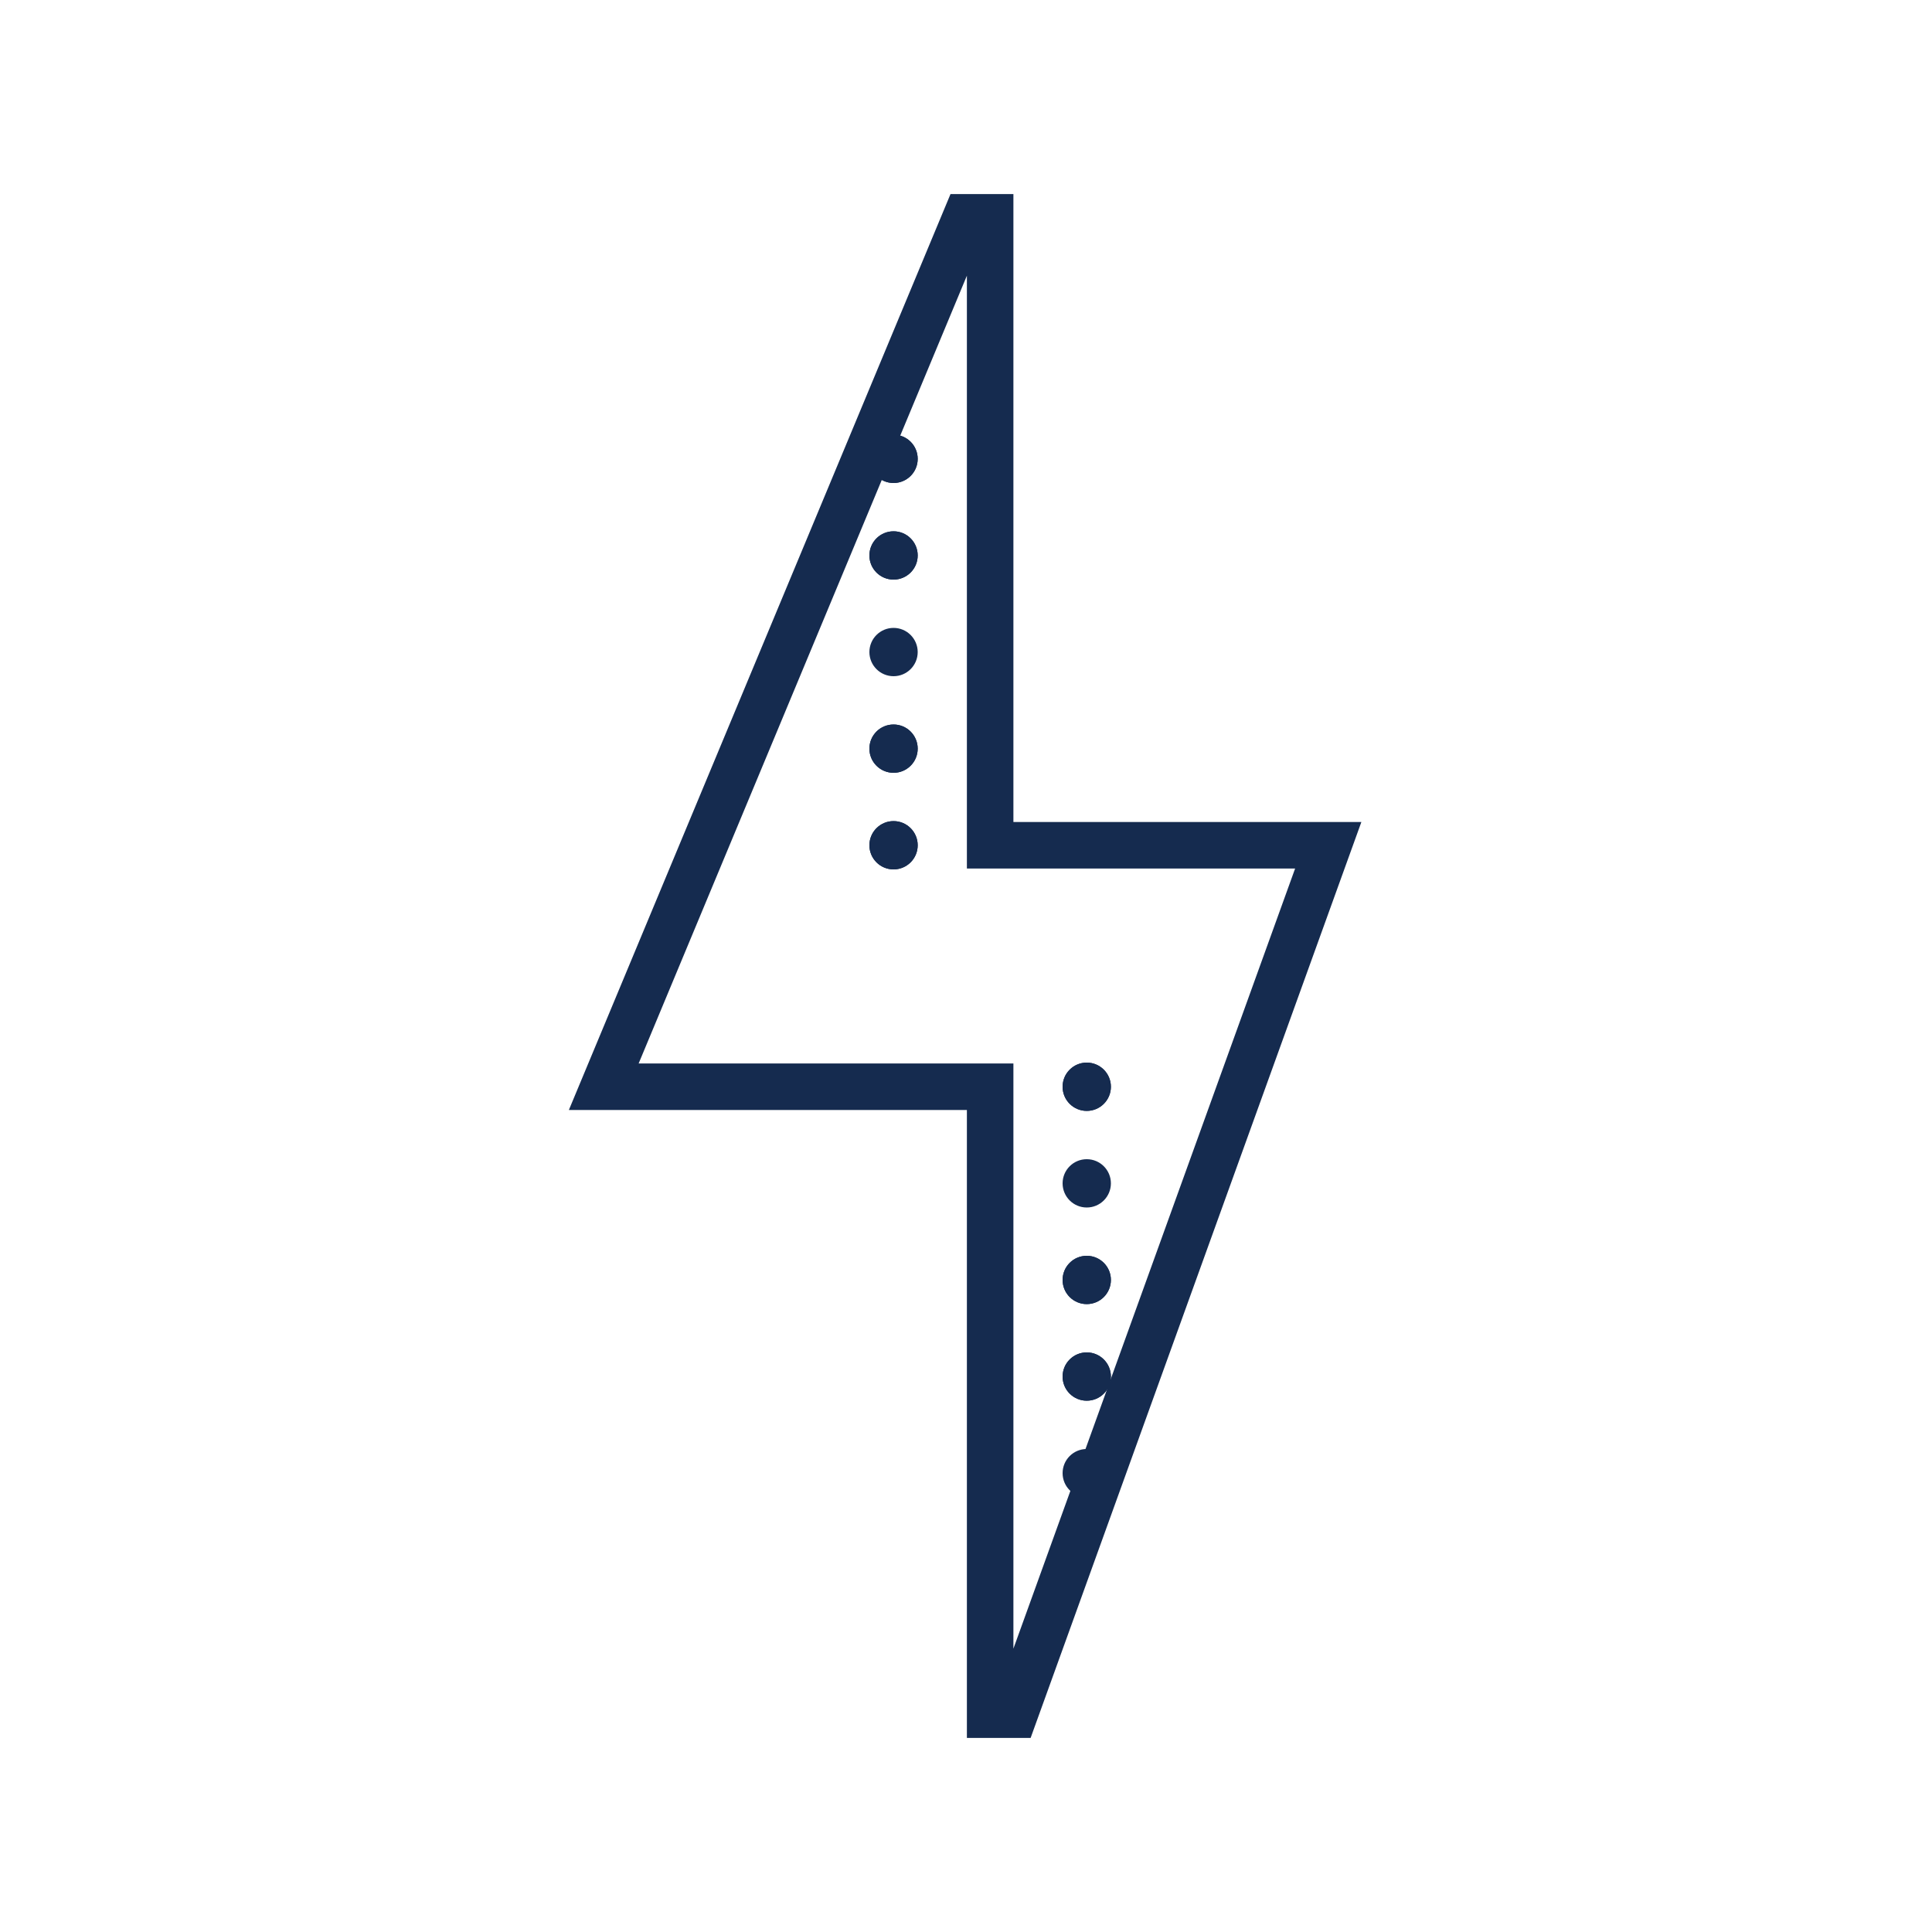 <svg xmlns="http://www.w3.org/2000/svg" fill="none" viewBox="0 0 54 54" height="54" width="54">
<path fill="#152B4F" d="M25.65 12.825C25.65 13.198 25.348 13.5 24.975 13.5C24.602 13.5 24.3 13.198 24.3 12.825C24.3 12.452 24.602 12.15 24.975 12.15C25.348 12.15 25.65 12.452 25.65 12.825Z"></path>
<path fill="#152B4F" d="M25.65 20.925C25.65 21.298 25.348 21.6 24.975 21.6C24.602 21.6 24.3 21.298 24.3 20.925C24.3 20.552 24.602 20.25 24.975 20.25C25.348 20.25 25.65 20.552 25.65 20.925Z"></path>
<path fill="#152B4F" d="M25.65 20.925C25.65 21.298 25.348 21.6 24.975 21.6C24.602 21.6 24.3 21.298 24.3 20.925C24.3 20.552 24.602 20.25 24.975 20.25C25.348 20.25 25.65 20.552 25.65 20.925Z"></path>
<path fill="#152B4F" d="M25.65 23.625C25.65 23.998 25.348 24.3 24.975 24.3C24.602 24.3 24.3 23.998 24.3 23.625C24.3 23.253 24.602 22.95 24.975 22.95C25.348 22.95 25.65 23.253 25.65 23.625Z"></path>
<path fill="#152B4F" d="M25.65 23.625C25.65 23.998 25.348 24.3 24.975 24.3C24.602 24.3 24.3 23.998 24.3 23.625C24.3 23.253 24.602 22.95 24.975 22.95C25.348 22.95 25.65 23.253 25.65 23.625Z"></path>
<path fill="#152B4F" d="M25.65 15.525C25.65 15.898 25.348 16.2 24.975 16.2C24.602 16.2 24.3 15.898 24.3 15.525C24.3 15.152 24.602 14.85 24.975 14.85C25.348 14.85 25.65 15.152 25.65 15.525Z"></path>
<path fill="#152B4F" d="M25.65 15.525C25.65 15.898 25.348 16.2 24.975 16.2C24.602 16.2 24.3 15.898 24.3 15.525C24.3 15.152 24.602 14.85 24.975 14.85C25.348 14.85 25.65 15.152 25.65 15.525Z"></path>
<path fill="#152B4F" d="M25.65 18.225C25.65 18.598 25.348 18.9 24.975 18.9C24.602 18.9 24.3 18.598 24.3 18.225C24.3 17.853 24.602 17.55 24.975 17.55C25.348 17.55 25.65 17.853 25.65 18.225Z"></path>
<path fill="#152B4F" d="M25.65 12.825C25.65 13.198 25.348 13.5 24.975 13.5C24.602 13.5 24.3 13.198 24.3 12.825C24.3 12.452 24.602 12.15 24.975 12.15C25.348 12.15 25.65 12.452 25.65 12.825Z"></path>
<path fill="#152B4F" d="M31.05 30.375C31.05 30.748 30.748 31.05 30.375 31.05C30.002 31.05 29.7 30.748 29.7 30.375C29.7 30.003 30.002 29.7 30.375 29.7C30.748 29.7 31.05 30.003 31.05 30.375Z"></path>
<path fill="#152B4F" d="M31.05 35.775C31.05 36.148 30.748 36.45 30.375 36.45C30.002 36.45 29.7 36.148 29.7 35.775C29.7 35.402 30.002 35.1 30.375 35.1C30.748 35.1 31.05 35.402 31.05 35.775Z"></path>
<path fill="#152B4F" d="M31.05 30.375C31.05 30.748 30.748 31.05 30.375 31.05C30.002 31.05 29.7 30.748 29.7 30.375C29.7 30.003 30.002 29.7 30.375 29.7C30.748 29.7 31.05 30.003 31.05 30.375Z"></path>
<path fill="#152B4F" d="M31.05 33.075C31.05 33.448 30.748 33.75 30.375 33.75C30.002 33.75 29.7 33.448 29.7 33.075C29.7 32.702 30.002 32.4 30.375 32.4C30.748 32.4 31.05 32.702 31.05 33.075Z"></path>
<path fill="#152B4F" d="M31.05 38.475C31.05 38.848 30.748 39.15 30.375 39.15C30.002 39.15 29.7 38.848 29.7 38.475C29.7 38.103 30.002 37.8 30.375 37.8C30.748 37.8 31.05 38.103 31.05 38.475Z"></path>
<path fill="#152B4F" d="M31.05 38.475C31.05 38.848 30.748 39.15 30.375 39.15C30.002 39.15 29.7 38.848 29.7 38.475C29.7 38.103 30.002 37.8 30.375 37.8C30.748 37.8 31.05 38.103 31.05 38.475Z"></path>
<path fill="#152B4F" d="M31.05 41.175C31.05 41.548 30.748 41.85 30.375 41.85C30.002 41.85 29.7 41.548 29.7 41.175C29.7 40.802 30.002 40.5 30.375 40.5C30.748 40.5 31.05 40.802 31.05 41.175Z"></path>
<path fill="#152B4F" d="M31.05 35.775C31.05 36.148 30.748 36.45 30.375 36.45C30.002 36.45 29.7 36.148 29.7 35.775C29.7 35.402 30.002 35.1 30.375 35.1C30.748 35.1 31.05 35.402 31.05 35.775Z"></path>
<path stroke-miterlimit="10" stroke-width="1.3" stroke="#152B4F" d="M27 6.075L16.875 30.375H27.675V47.925H28.35L37.125 23.625H27.675V6.075H27Z"></path>
</svg>
